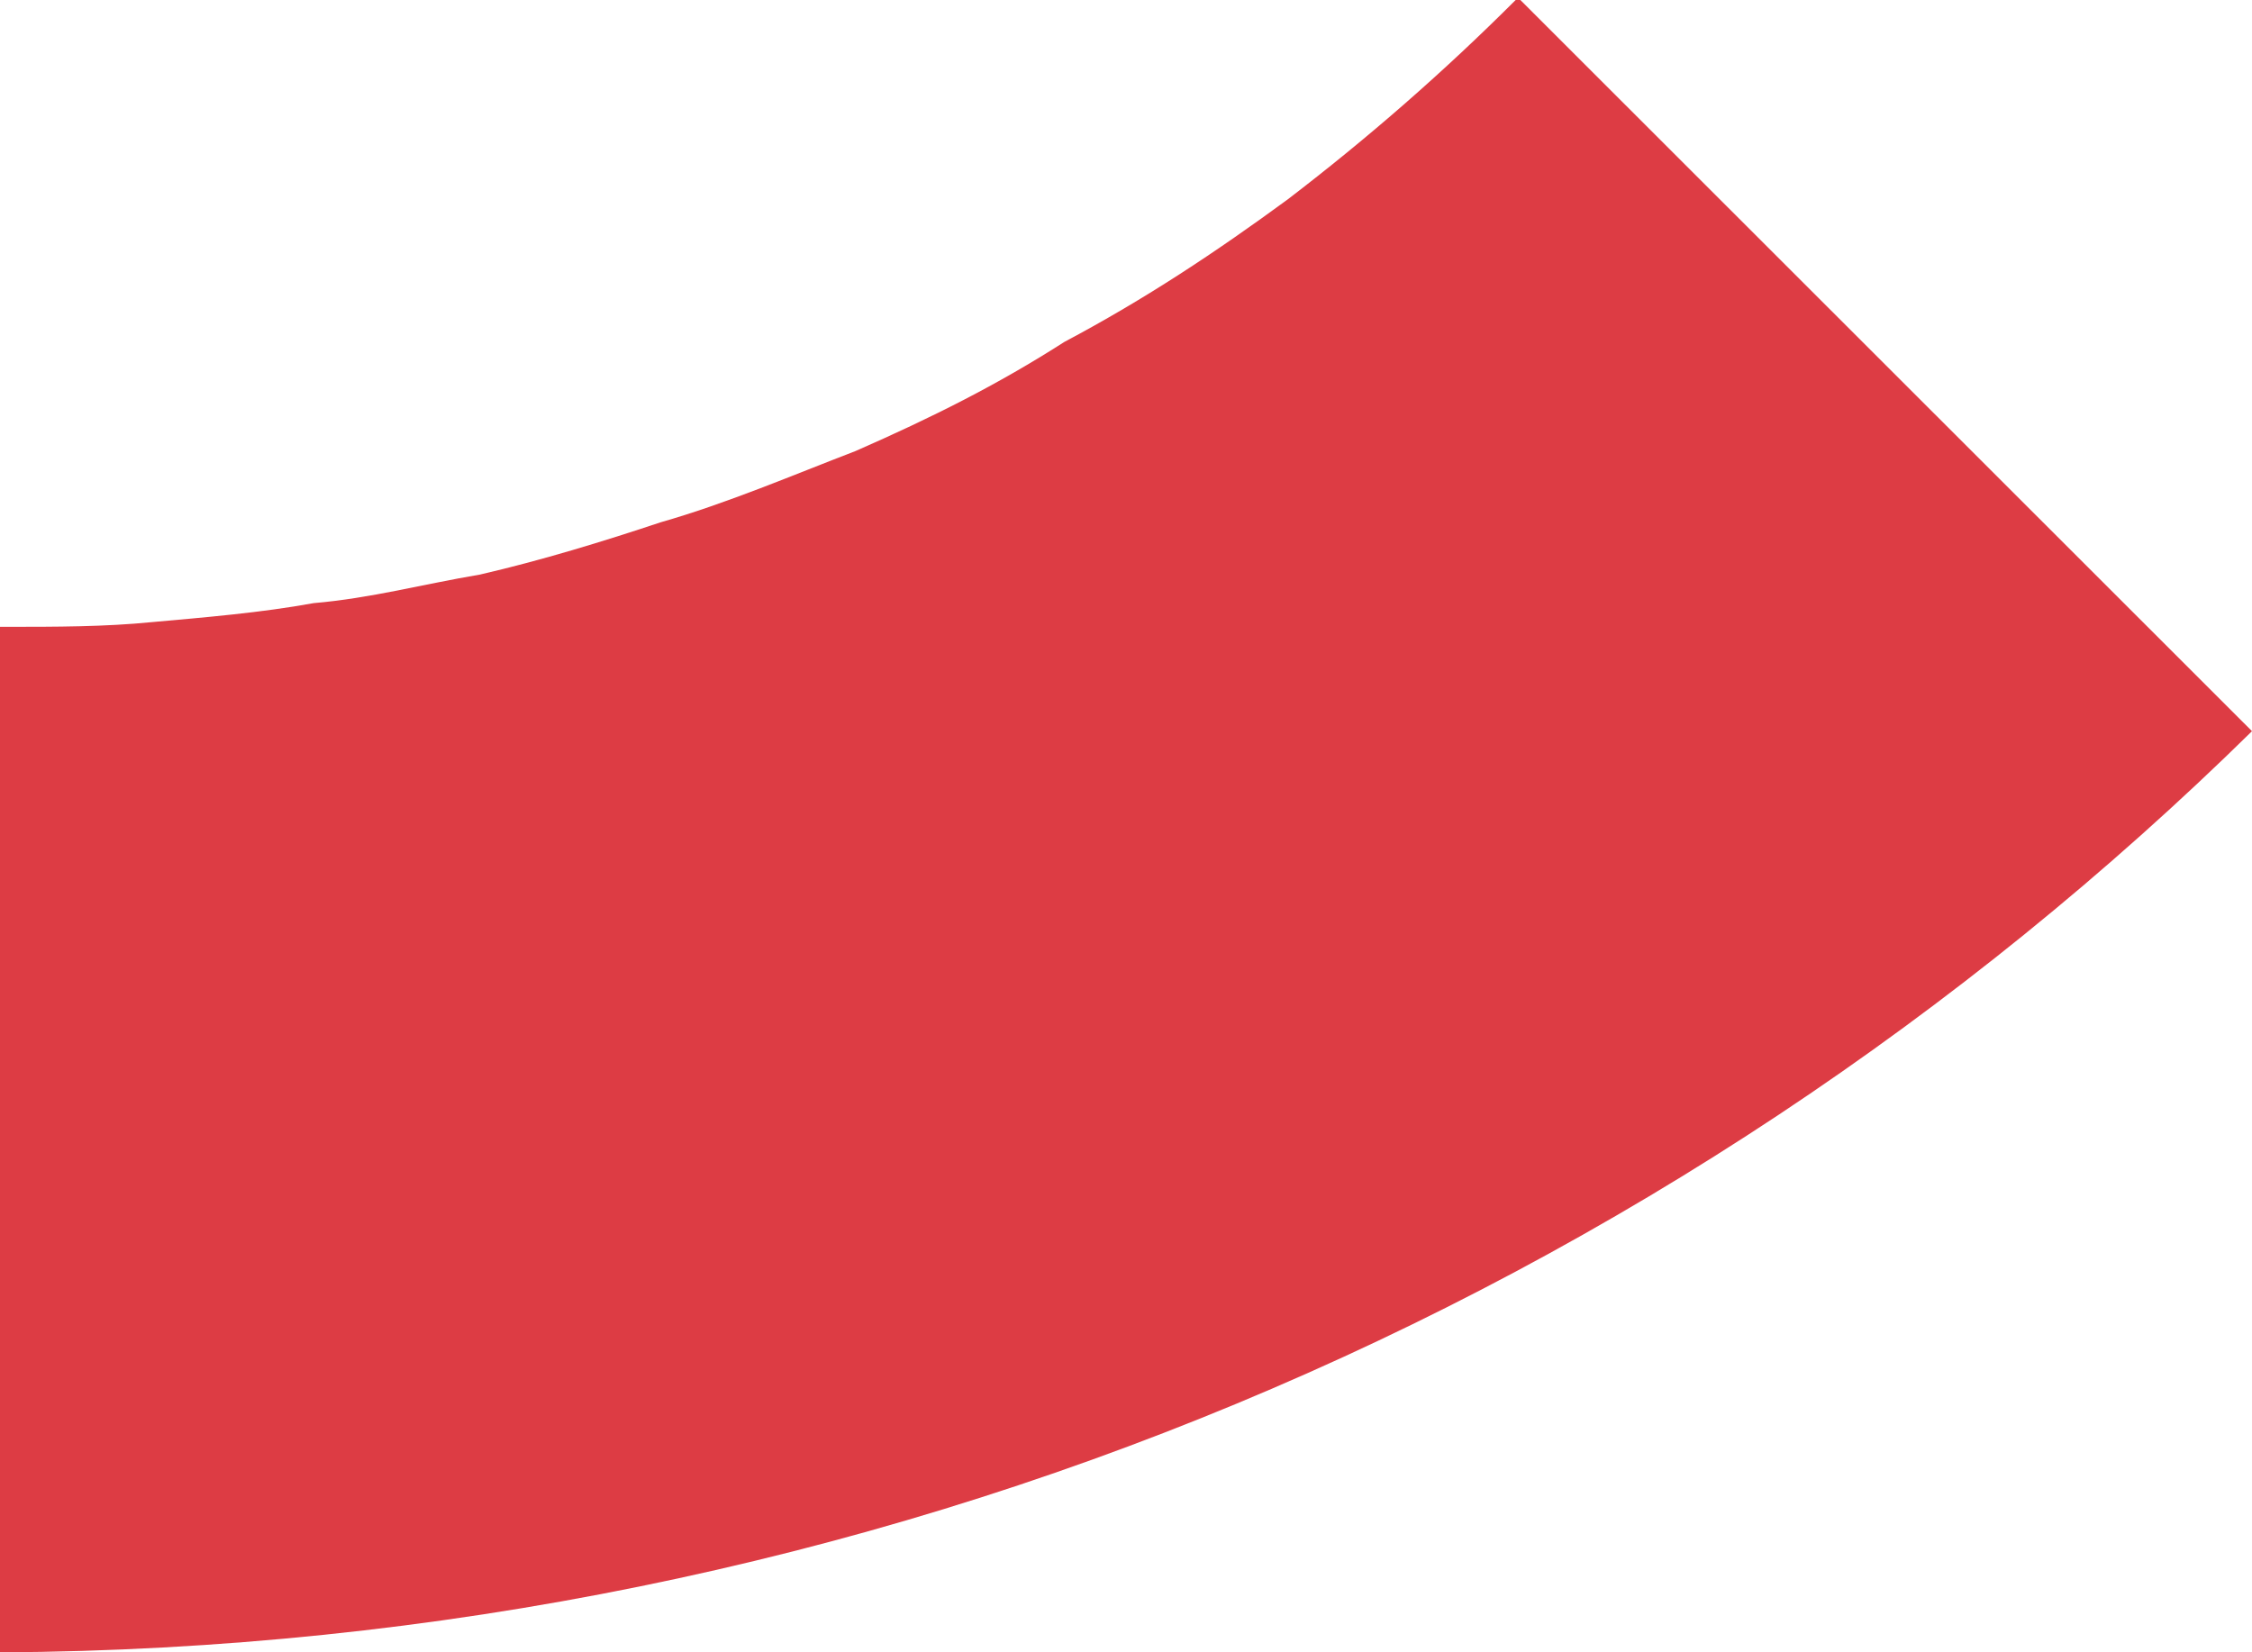 <?xml version="1.0" encoding="UTF-8"?>
<!DOCTYPE svg PUBLIC '-//W3C//DTD SVG 1.0//EN'
          'http://www.w3.org/TR/2001/REC-SVG-20010904/DTD/svg10.dtd'>
<svg height="115.75" stroke="#000" stroke-linecap="square" stroke-miterlimit="10" width="157.75" xmlns="http://www.w3.org/2000/svg" xmlns:xlink="http://www.w3.org/1999/xlink"
><g
  ><g fill="#DD3C44" stroke="#DD3C44"
    ><path d="M106.17 0c-4.99 4.99-10.32 9.65-15.97 13.97-4.99 3.66-9.98 6.98-15.64 9.98-4.66 2.99-9.32 5.32-14.64 7.65-4.33 1.66-8.99 3.66-13.65 4.99-3.99 1.33-8.32 2.66-12.65 3.66-3.99.67-7.65 1.66-11.65 2-3.66.67-7.65 1-11.32 1.33-3.33.33-6.66.33-10.32.33 0 0-.33 0-.33 0 0 71.84 0 71.84 0 71.84 61.24-.33 117.15-24.61 157.75-64.53C106.5 0 106.5 0 106.5 0c-.33 0-.33 0-.33 0" stroke="none"
    /></g
  ></g
></svg
>
